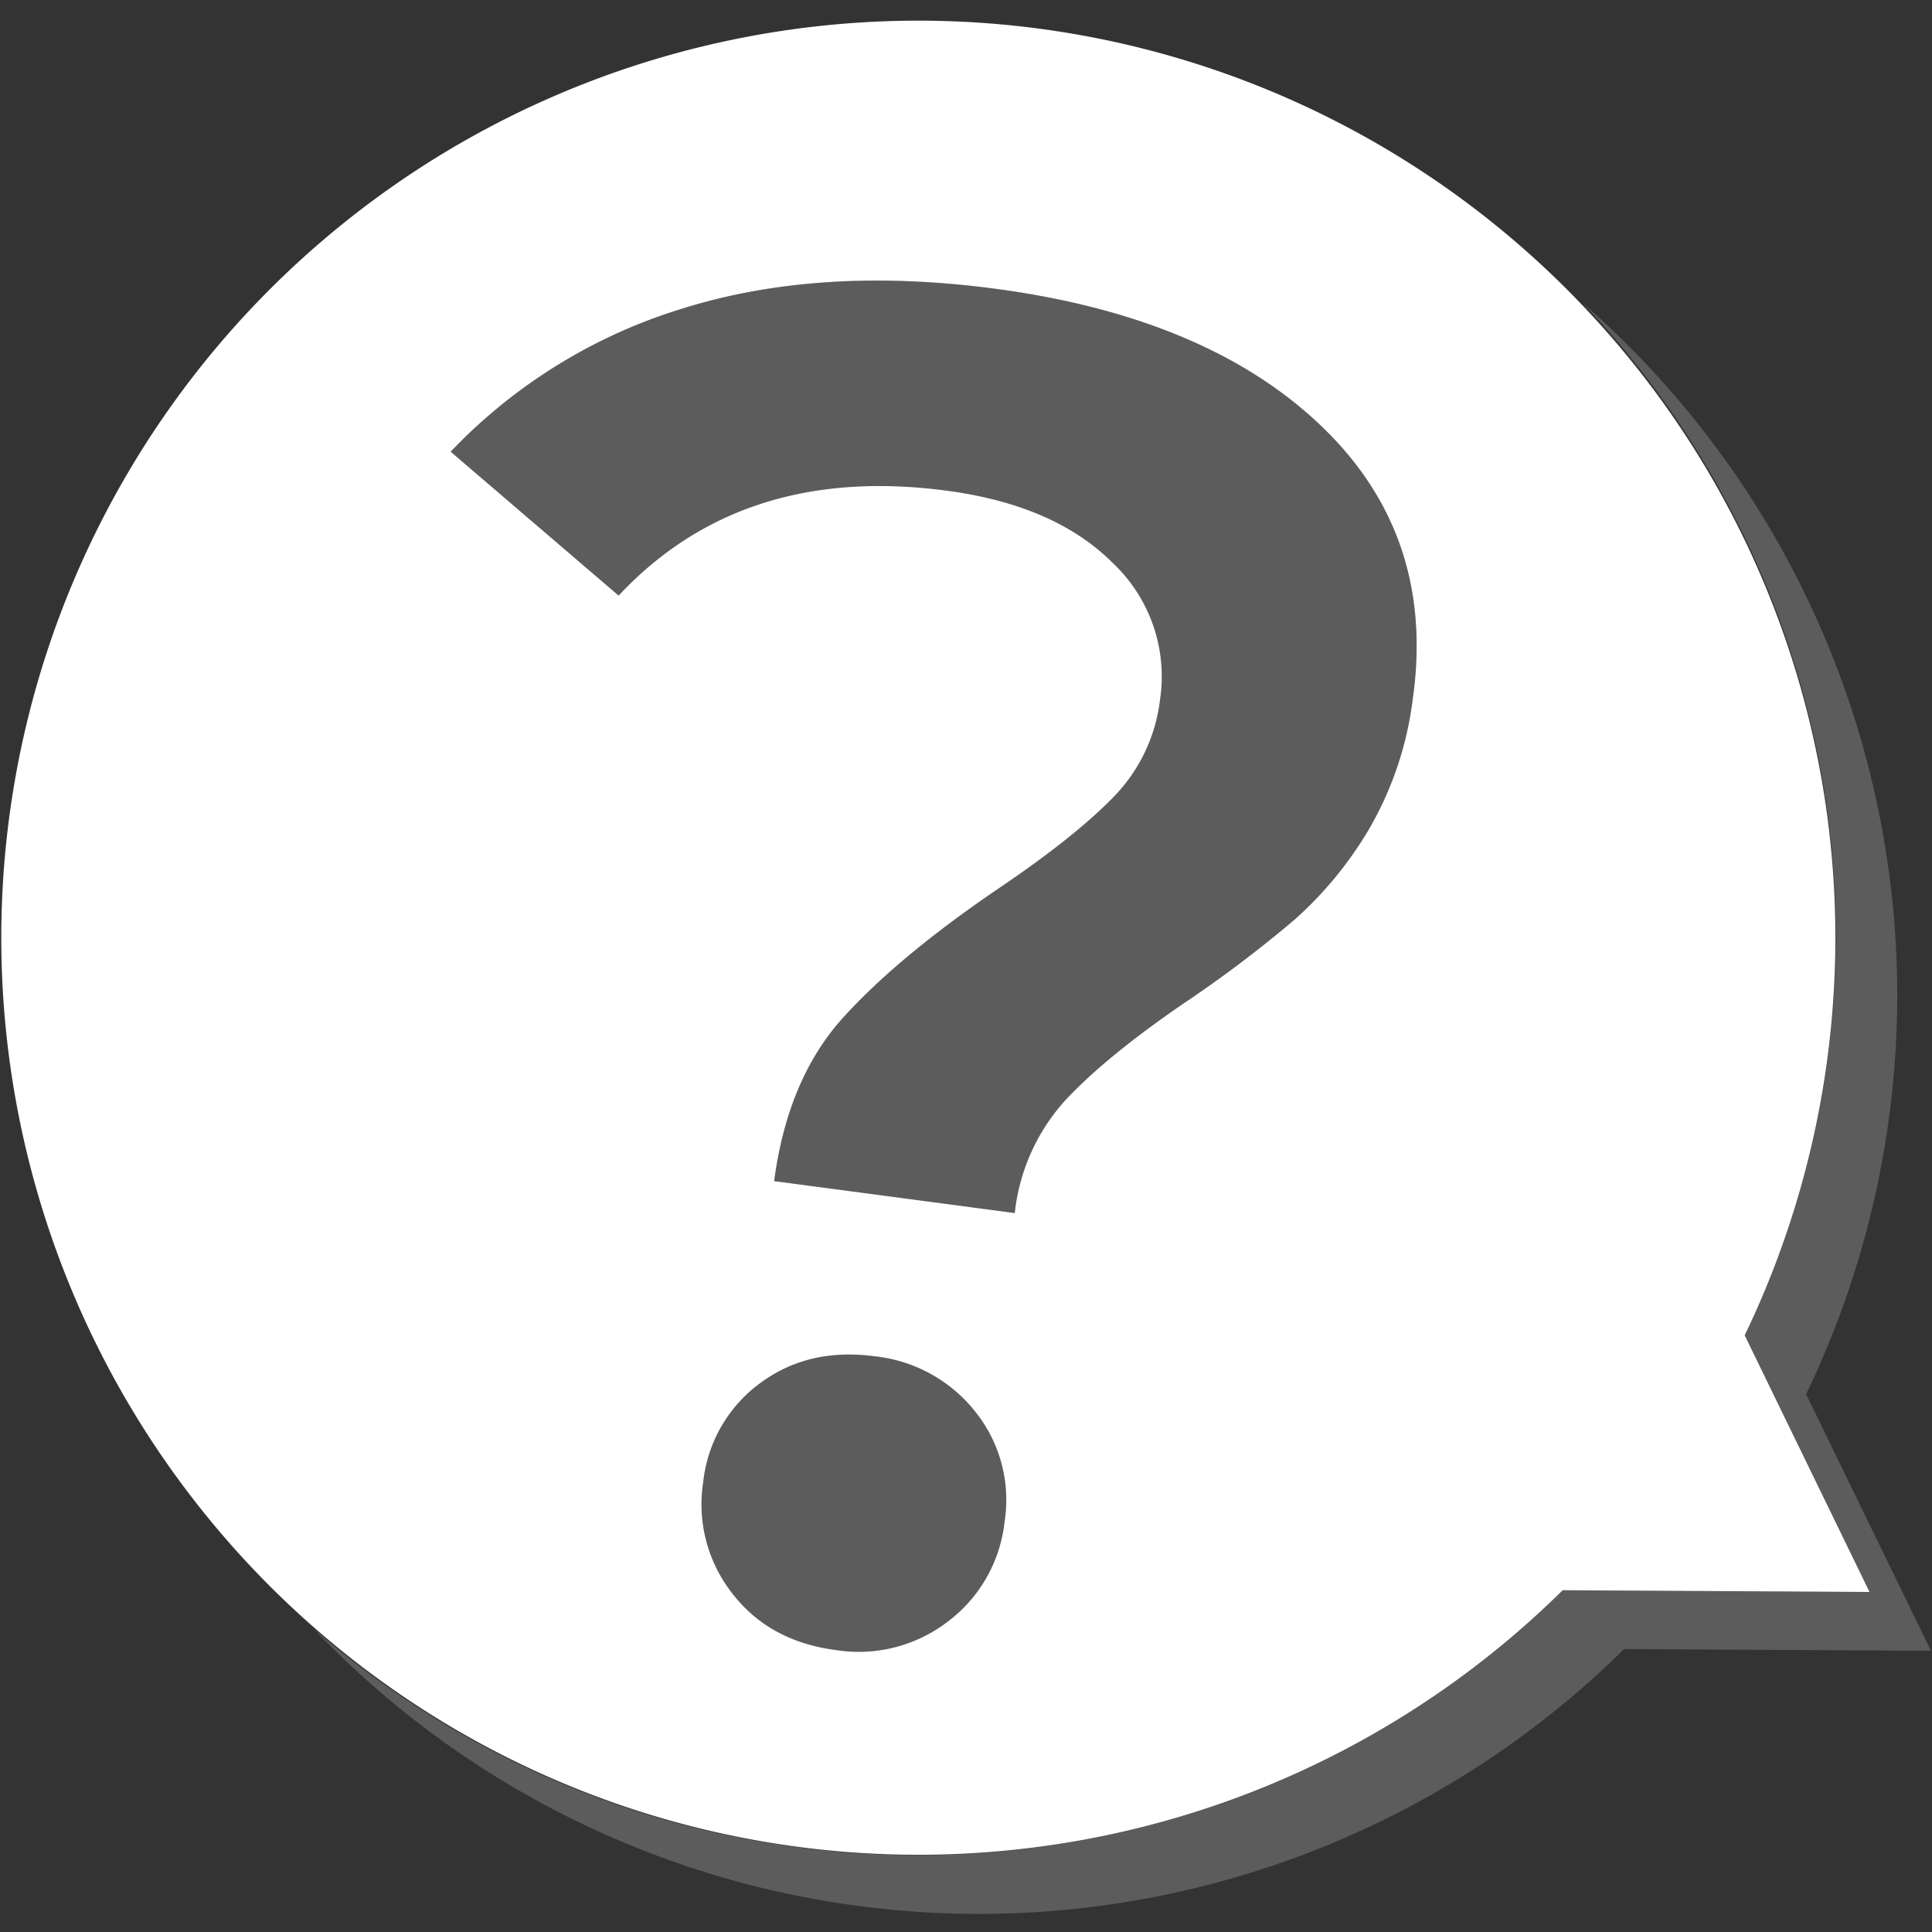 <svg viewBox="0 0 300 300" xmlns="http://www.w3.org/2000/svg"><rect x="0" y="0" width="300" height="300" fill="#333333" stroke="none"/><g fill="#fff"><path d="m 280.45 216.48 a 142.68 142.68 0 0 0 -34.69 -169.43 142.7 142.7 0 0 1 25.16 160.3 l 19.39 39.85 -47.64 -.27 a 142.64 142.64 0 0 1 -193.93 6.02 142.63 142.63 0 0 0 201.66 4.86 q .91 -.87 1.8 -1.75 l 47.64 .27 z" opacity=".2"/><path d="m 270.92 207.35 a 142.4 142.4 0 1 0 -28.26 39.58 l 47.64 .27 z m -114.94 29 a 22.39 22.39 0 0 1 -8.8 15.44 22.71 22.71 0 0 1 -17.49 4.41 q -10.31 -1.37 -16.04 -8.86 a 22.38 22.38 0 0 1 -4.45 -17.21 21.91 21.91 0 0 1 8.78 -15.31 q 7.48 -5.58 17.77 -4.22 a 23.01 23.01 0 0 1 15.75 8.68 21.91 21.91 0 0 1 4.48 17.07 z m 63.46 -128.39 a 53.26 53.26 0 0 1 -6.79 20.66 58.73 58.73 0 0 1 -11.62 14.17 190.45 190.45 0 0 1 -16.63 12.61 q -12.52 8.51 -18.97 15.44 a 30.94 30.94 0 0 0 -7.86 17.52 l -37.36 -4.96 q 2.11 -15.88 10.7 -25.37 t 24.06 -20.01 q 11.85 -8 17.91 -14.23 a 25.92 25.92 0 0 0 7.24 -15.06 24.24 24.24 0 0 0 -7.34 -21.33 q -8.99 -8.98 -25.76 -11.21 -31.77 -4.22 -50.96 16.29 l -26.08 -22.34 a 83.34 83.34 0 0 1 36.2 -22.29 q 21.23 -6.6 48.3 -3.02 32.93 4.38 50.61 21.25 t 14.36 41.88 z"/><path d="m 130.91 158.02 q 8.58 -9.49 24.06 -20.01 11.85 -8 17.91 -14.23 a 25.92 25.92 0 0 0 7.24 -15.06 24.24 24.24 0 0 0 -7.34 -21.33 q -8.99 -8.98 -25.76 -11.21 -31.77 -4.22 -50.96 16.29 l -26.08 -22.33 a 83.34 83.34 0 0 1 36.2 -22.29 q 21.23 -6.6 48.3 -3.02 32.93 4.38 50.61 21.25 t 14.35 41.87 a 53.26 53.26 0 0 1 -6.79 20.66 58.73 58.73 0 0 1 -11.62 14.17 190.45 190.45 0 0 1 -16.63 12.62 q -12.52 8.51 -18.97 15.44 a 30.94 30.94 0 0 0 -7.86 17.52 l -37.36 -4.96 q 2.11 -15.9 10.7 -25.38 z" opacity=".2"/><path d="m 113.66 247.34 a 22.38 22.38 0 0 1 -4.46 -17.21 21.91 21.91 0 0 1 8.78 -15.31 q 7.48 -5.58 17.77 -4.22 a 23.01 23.01 0 0 1 15.75 8.68 21.91 21.91 0 0 1 4.48 17.07 22.39 22.39 0 0 1 -8.8 15.44 22.71 22.71 0 0 1 -17.49 4.41 q -10.3 -1.37 -16.03 -8.86 z" opacity=".2"/></g></svg>